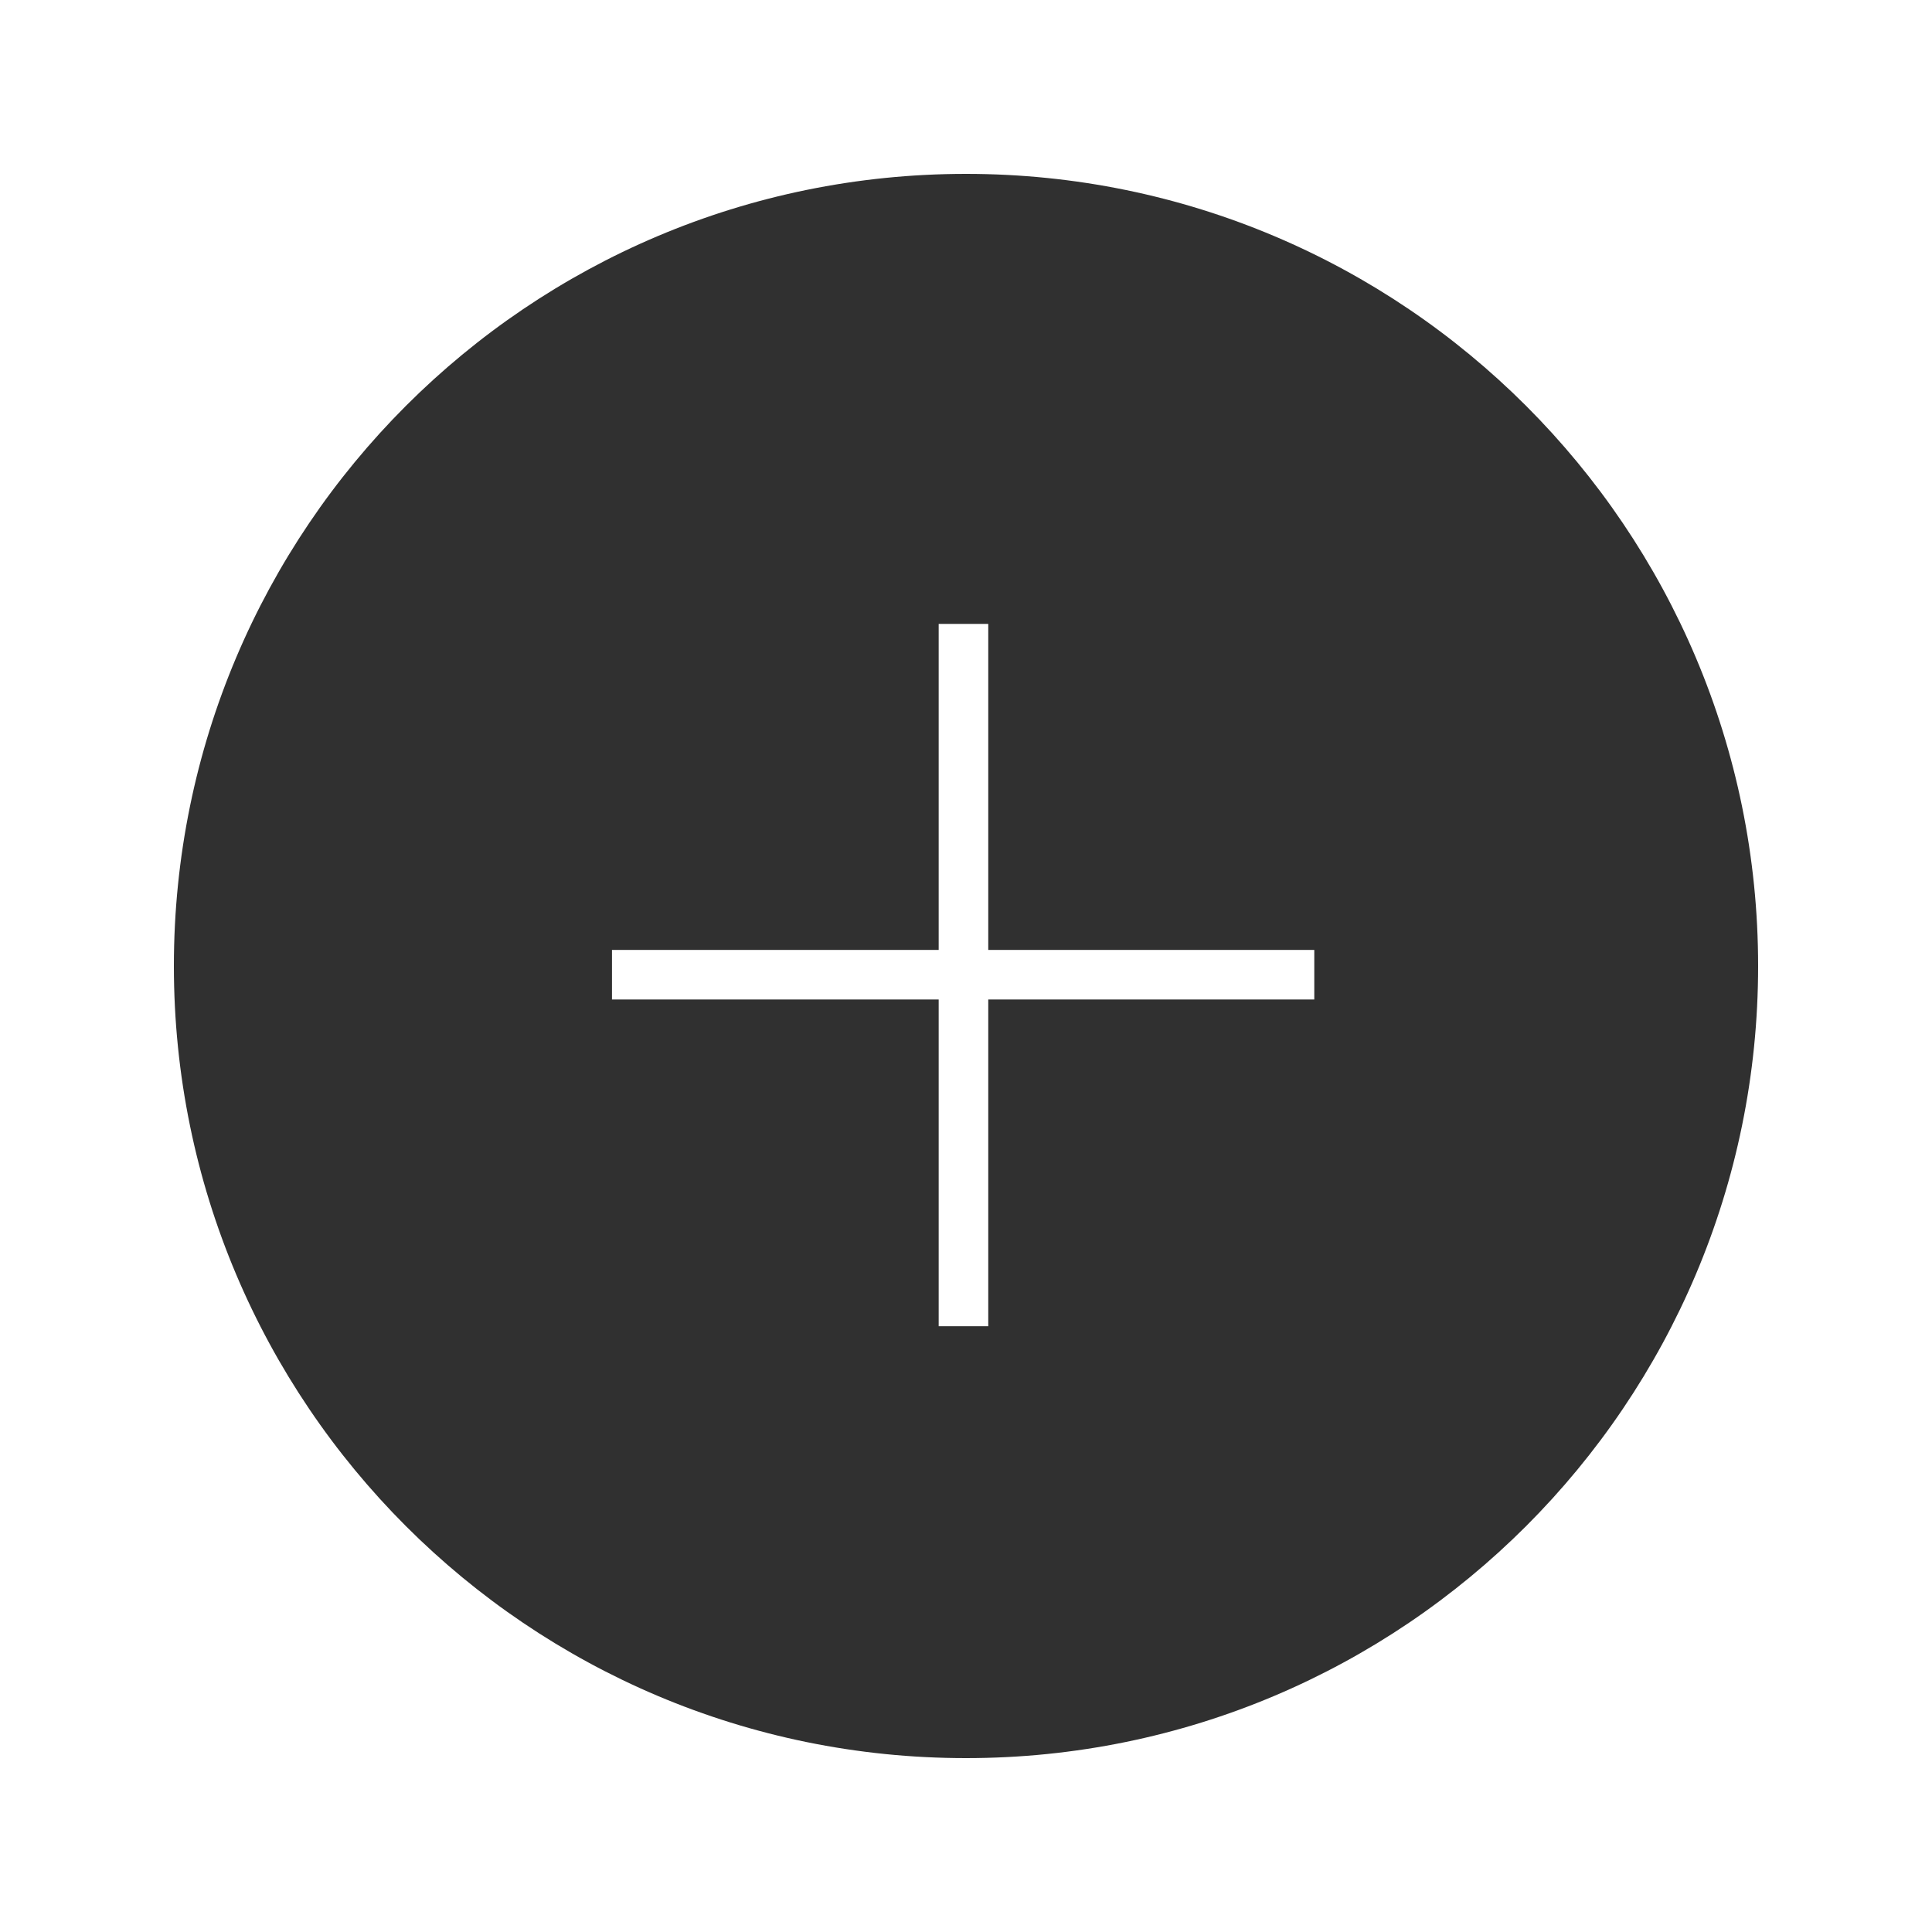 <?xml version="1.0" encoding="UTF-8"?>
<svg width="100px" height="100px" viewBox="0 0 100 100" xmlns="http://www.w3.org/2000/svg" xmlns:xlink="http://www.w3.org/1999/xlink" version="1.1">
 <!-- Generated by Pixelmator Pro 1.7.1 -->
 <path id="Ellipse" d="M50 91 C27.356 91 9 72.644 9 50 9 27.356 27.356 9 50 9 72.644 9 91 27.356 91 50 91 72.644 72.644 91 50 91 Z M48.586 68.645 L51.152 68.645 51.152 51.734 68.027 51.734 68.027 49.168 51.152 49.168 51.152 32.293 48.586 32.293 48.586 49.168 31.676 49.168 31.676 51.734 48.586 51.734 48.586 68.645 Z" fill="#303030" fill-opacity="1" stroke="none"/>
</svg>
